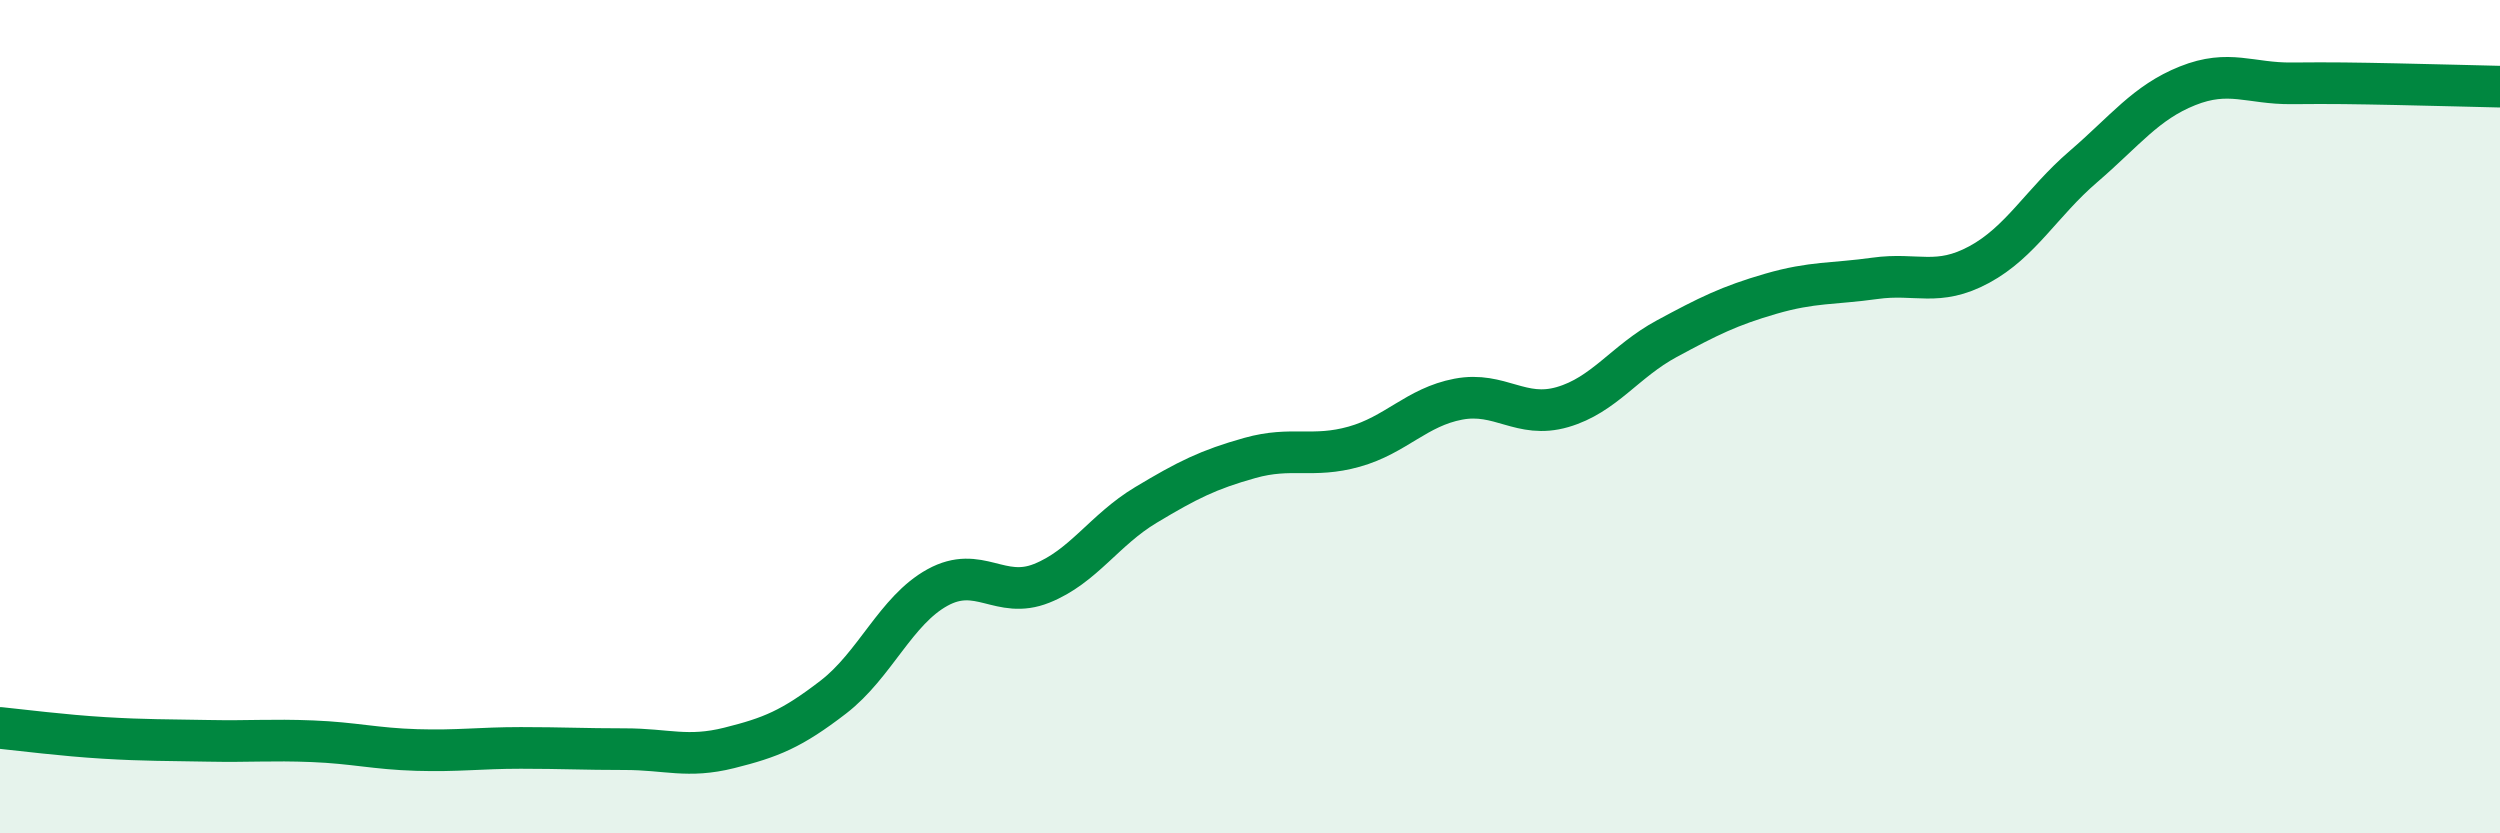 
    <svg width="60" height="20" viewBox="0 0 60 20" xmlns="http://www.w3.org/2000/svg">
      <path
        d="M 0,17.47 C 0.5,17.52 1.5,17.65 2.5,17.71 C 3.5,17.77 4,17.76 5,17.78 C 6,17.8 6.5,17.75 7.5,17.79 C 8.5,17.83 9,17.97 10,18 C 11,18.03 11.5,17.95 12.5,17.95 C 13.5,17.95 14,17.98 15,17.98 C 16,17.98 16.5,18.2 17.5,17.95 C 18.5,17.7 19,17.5 20,16.73 C 21,15.96 21.5,14.65 22.5,14.1 C 23.5,13.55 24,14.4 25,14 C 26,13.6 26.5,12.72 27.5,12.12 C 28.5,11.52 29,11.27 30,10.99 C 31,10.71 31.5,11 32.5,10.72 C 33.5,10.44 34,9.77 35,9.58 C 36,9.39 36.5,10.06 37.5,9.77 C 38.5,9.48 39,8.67 40,8.13 C 41,7.59 41.5,7.34 42.5,7.05 C 43.5,6.76 44,6.82 45,6.68 C 46,6.54 46.5,6.89 47.5,6.35 C 48.5,5.81 49,4.86 50,4 C 51,3.14 51.5,2.46 52.5,2.06 C 53.5,1.66 54,2.01 55,2 C 56,1.99 56.5,2 57.5,2.02 C 58.5,2.04 59.5,2.07 60,2.08L60 20L0 20Z"
        fill="#008740"
        opacity="0.1"
        stroke-linecap="round"
        stroke-linejoin="round"
      />
      <path
        d="M 0,17.47 C 0.5,17.52 1.5,17.65 2.5,17.71 C 3.5,17.77 4,17.76 5,17.78 C 6,17.8 6.5,17.75 7.5,17.79 C 8.5,17.83 9,17.97 10,18 C 11,18.03 11.5,17.95 12.5,17.95 C 13.5,17.95 14,17.98 15,17.98 C 16,17.98 16.5,18.2 17.5,17.95 C 18.5,17.7 19,17.5 20,16.73 C 21,15.96 21.5,14.65 22.5,14.1 C 23.5,13.55 24,14.4 25,14 C 26,13.6 26.5,12.72 27.5,12.12 C 28.5,11.52 29,11.27 30,10.99 C 31,10.71 31.5,11 32.5,10.72 C 33.5,10.44 34,9.77 35,9.58 C 36,9.39 36.5,10.06 37.5,9.77 C 38.5,9.48 39,8.67 40,8.13 C 41,7.59 41.5,7.34 42.5,7.05 C 43.5,6.76 44,6.82 45,6.68 C 46,6.54 46.5,6.89 47.5,6.35 C 48.5,5.81 49,4.86 50,4 C 51,3.14 51.5,2.46 52.5,2.06 C 53.5,1.66 54,2.01 55,2 C 56,1.99 56.5,2 57.5,2.02 C 58.5,2.04 59.5,2.07 60,2.08"
        stroke="#008740"
        stroke-width="1"
        fill="none"
        stroke-linecap="round"
        stroke-linejoin="round"
      />
    </svg>
  